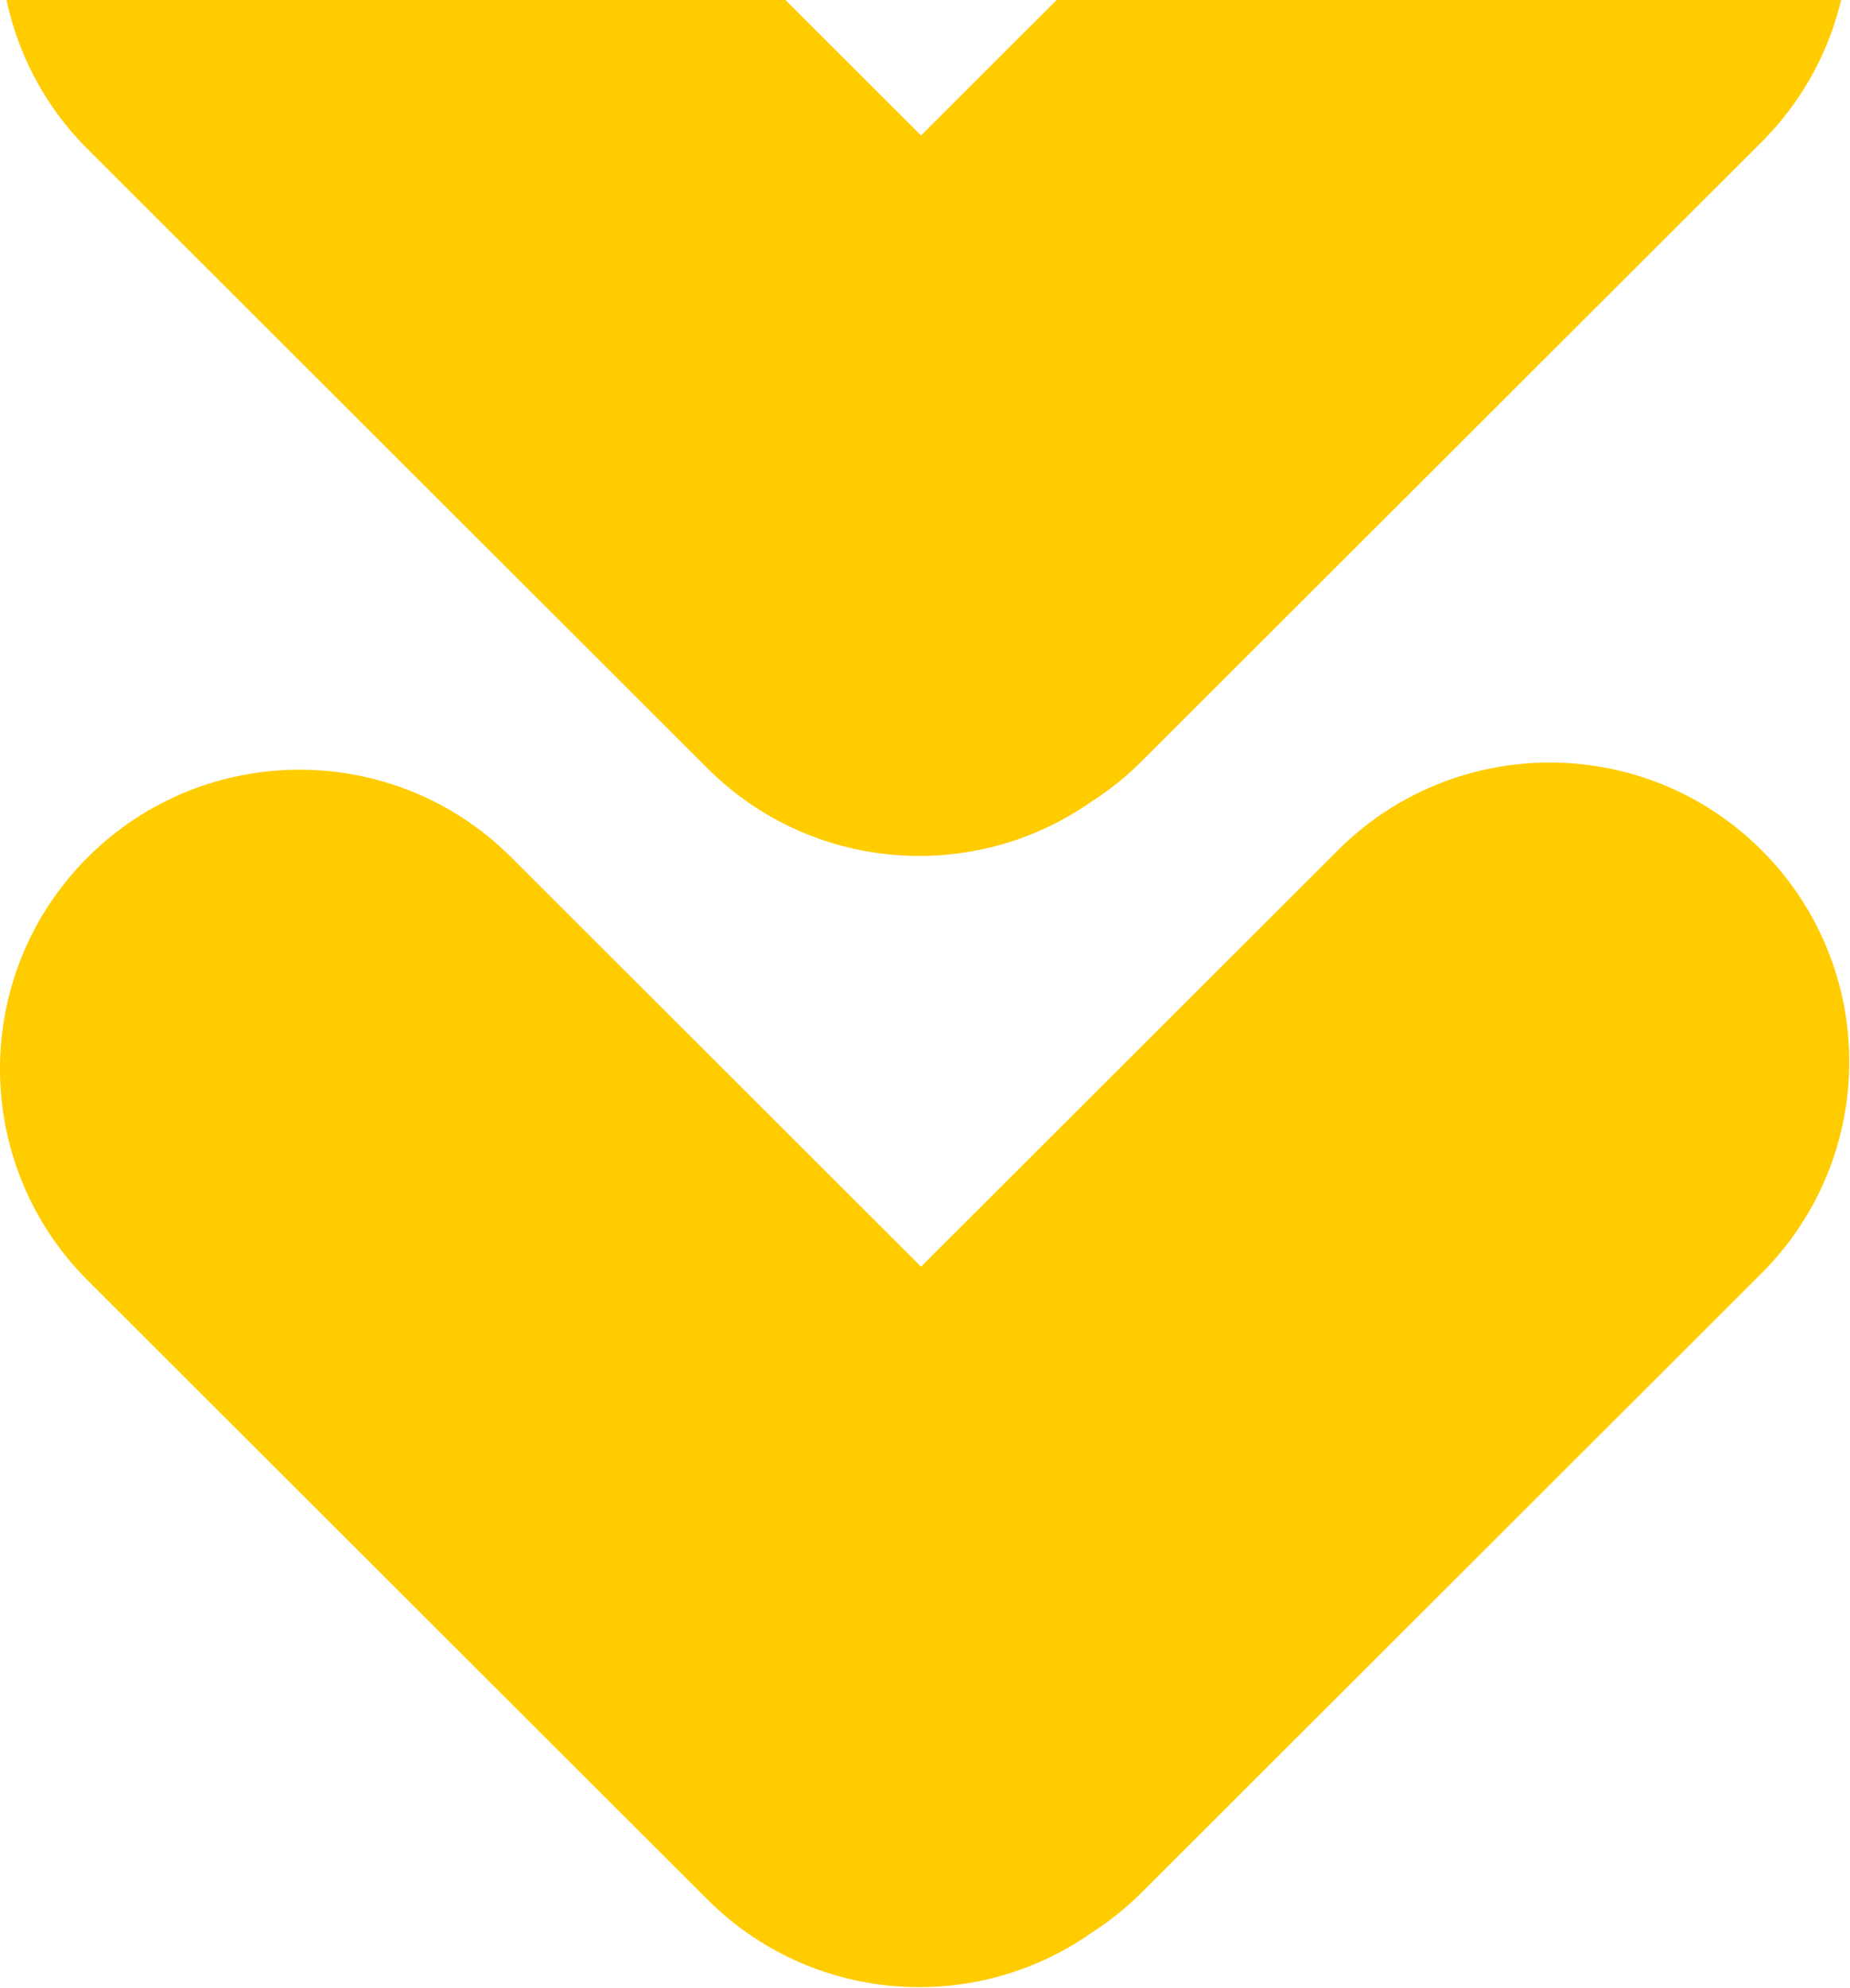 <?xml version="1.0" encoding="UTF-8"?> <svg xmlns="http://www.w3.org/2000/svg" width="587" height="631" viewBox="0 0 587 631" fill="none"><path d="M424.541 269.809C461.652 232.73 521.82 232.73 558.931 269.809C596.041 306.887 596.041 367.004 558.931 404.082L362.284 600.558C357.241 605.597 351.77 609.95 345.99 613.619C308.933 639.468 257.551 635.872 224.48 602.829L27.833 406.354C-9.278 369.275 -9.278 309.159 27.833 272.08C64.944 235.002 125.112 235.002 162.223 272.08L292.244 401.988L424.541 269.809Z" fill="#FFCC00"></path><path d="M424.541 -89.191C461.652 -126.27 521.82 -126.27 558.931 -89.191C596.041 -52.113 596.041 8.004 558.931 45.082L362.284 241.558C357.241 246.597 351.77 250.95 345.99 254.619C308.933 280.468 257.551 276.872 224.48 243.829L27.833 47.354C-9.278 10.275 -9.278 -49.841 27.833 -86.92C64.944 -123.998 125.112 -123.998 162.223 -86.92L292.244 42.989L424.541 -89.191Z" fill="#FFCC00"></path></svg> 